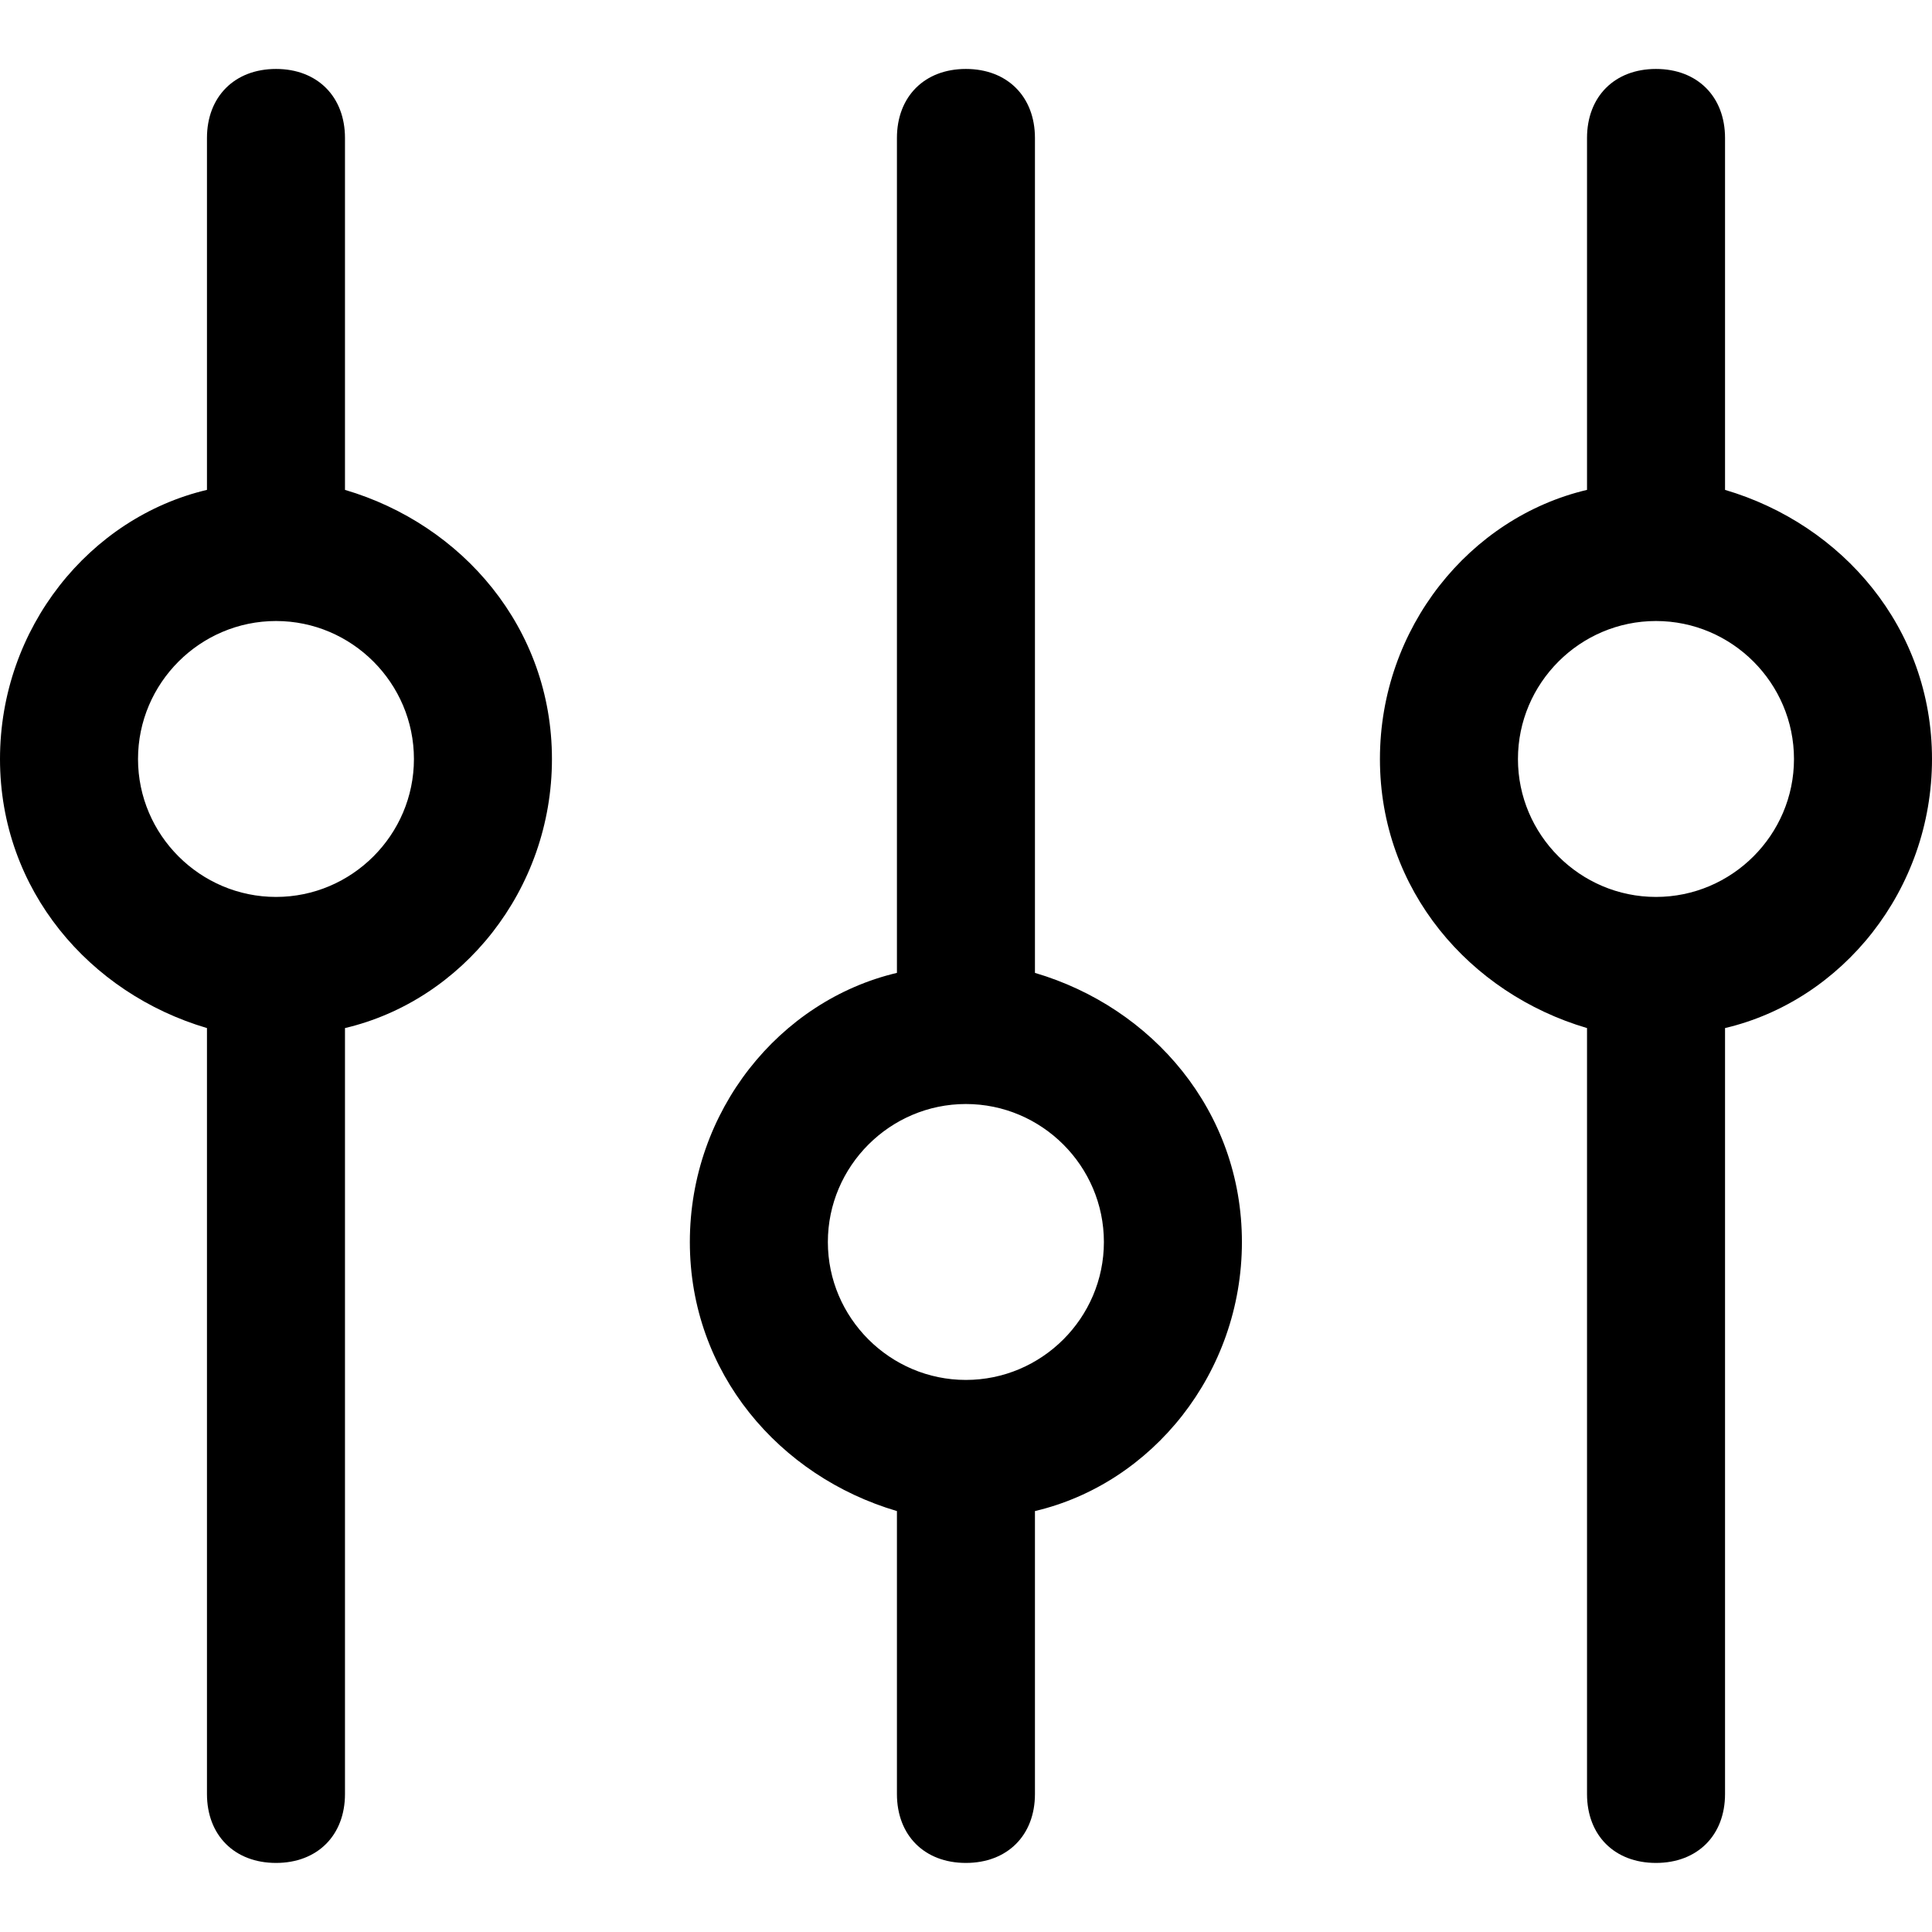 <svg width="16" height="16" viewBox="0 0 16 16" fill="none" xmlns="http://www.w3.org/2000/svg">
<path d="M13.143 1.143L13.143 4L13.143 4.057C12.171 4.286 11.428 5.2 11.428 6.286C11.428 7.371 12.171 8.228 13.143 8.514L13.143 8.571L13.143 14.857C13.143 15.2 13.371 15.428 13.714 15.428C14.057 15.428 14.286 15.2 14.286 14.857L14.286 8.571L14.286 8.514C15.257 8.286 16 7.371 16 6.286C16 5.2 15.257 4.343 14.286 4.057L14.286 4L14.286 1.143C14.286 0.8 14.057 0.571 13.714 0.571C13.371 0.571 13.143 0.8 13.143 1.143ZM14.857 6.286C14.857 6.914 14.343 7.428 13.714 7.428C13.085 7.428 12.571 6.914 12.571 6.286C12.571 5.657 13.085 5.143 13.714 5.143C14.343 5.143 14.857 5.657 14.857 6.286Z" fill="black"/>
<path d="M7.428 1.143L7.428 8L7.428 8.057C6.456 8.286 5.713 9.2 5.713 10.286C5.713 11.371 6.456 12.228 7.428 12.514L7.428 12.571L7.428 14.857C7.428 15.2 7.656 15.428 7.999 15.428C8.342 15.428 8.571 15.2 8.571 14.857L8.571 12.571L8.571 12.514C9.542 12.286 10.285 11.371 10.285 10.286C10.285 9.2 9.542 8.343 8.571 8.057L8.571 8L8.571 1.143C8.571 0.8 8.342 0.571 7.999 0.571C7.656 0.571 7.428 0.8 7.428 1.143ZM9.142 10.286C9.142 10.914 8.628 11.428 7.999 11.428C7.371 11.428 6.856 10.914 6.856 10.286C6.856 9.657 7.371 9.143 7.999 9.143C8.628 9.143 9.142 9.657 9.142 10.286Z" fill="black"/>
<path d="M1.714 1.143L1.714 4L1.714 4.057C0.743 4.286 -0 5.2 -0 6.286C-0 7.371 0.743 8.228 1.714 8.514L1.714 8.571L1.714 14.857C1.714 15.2 1.943 15.428 2.286 15.428C2.628 15.428 2.857 15.2 2.857 14.857L2.857 8.571L2.857 8.514C3.828 8.286 4.571 7.371 4.571 6.286C4.571 5.2 3.828 4.343 2.857 4.057L2.857 4L2.857 1.143C2.857 0.8 2.628 0.571 2.286 0.571C1.943 0.571 1.714 0.8 1.714 1.143ZM3.428 6.286C3.428 6.914 2.914 7.428 2.286 7.428C1.657 7.428 1.143 6.914 1.143 6.286C1.143 5.657 1.657 5.143 2.286 5.143C2.914 5.143 3.428 5.657 3.428 6.286Z" fill="black"/>
</svg>
